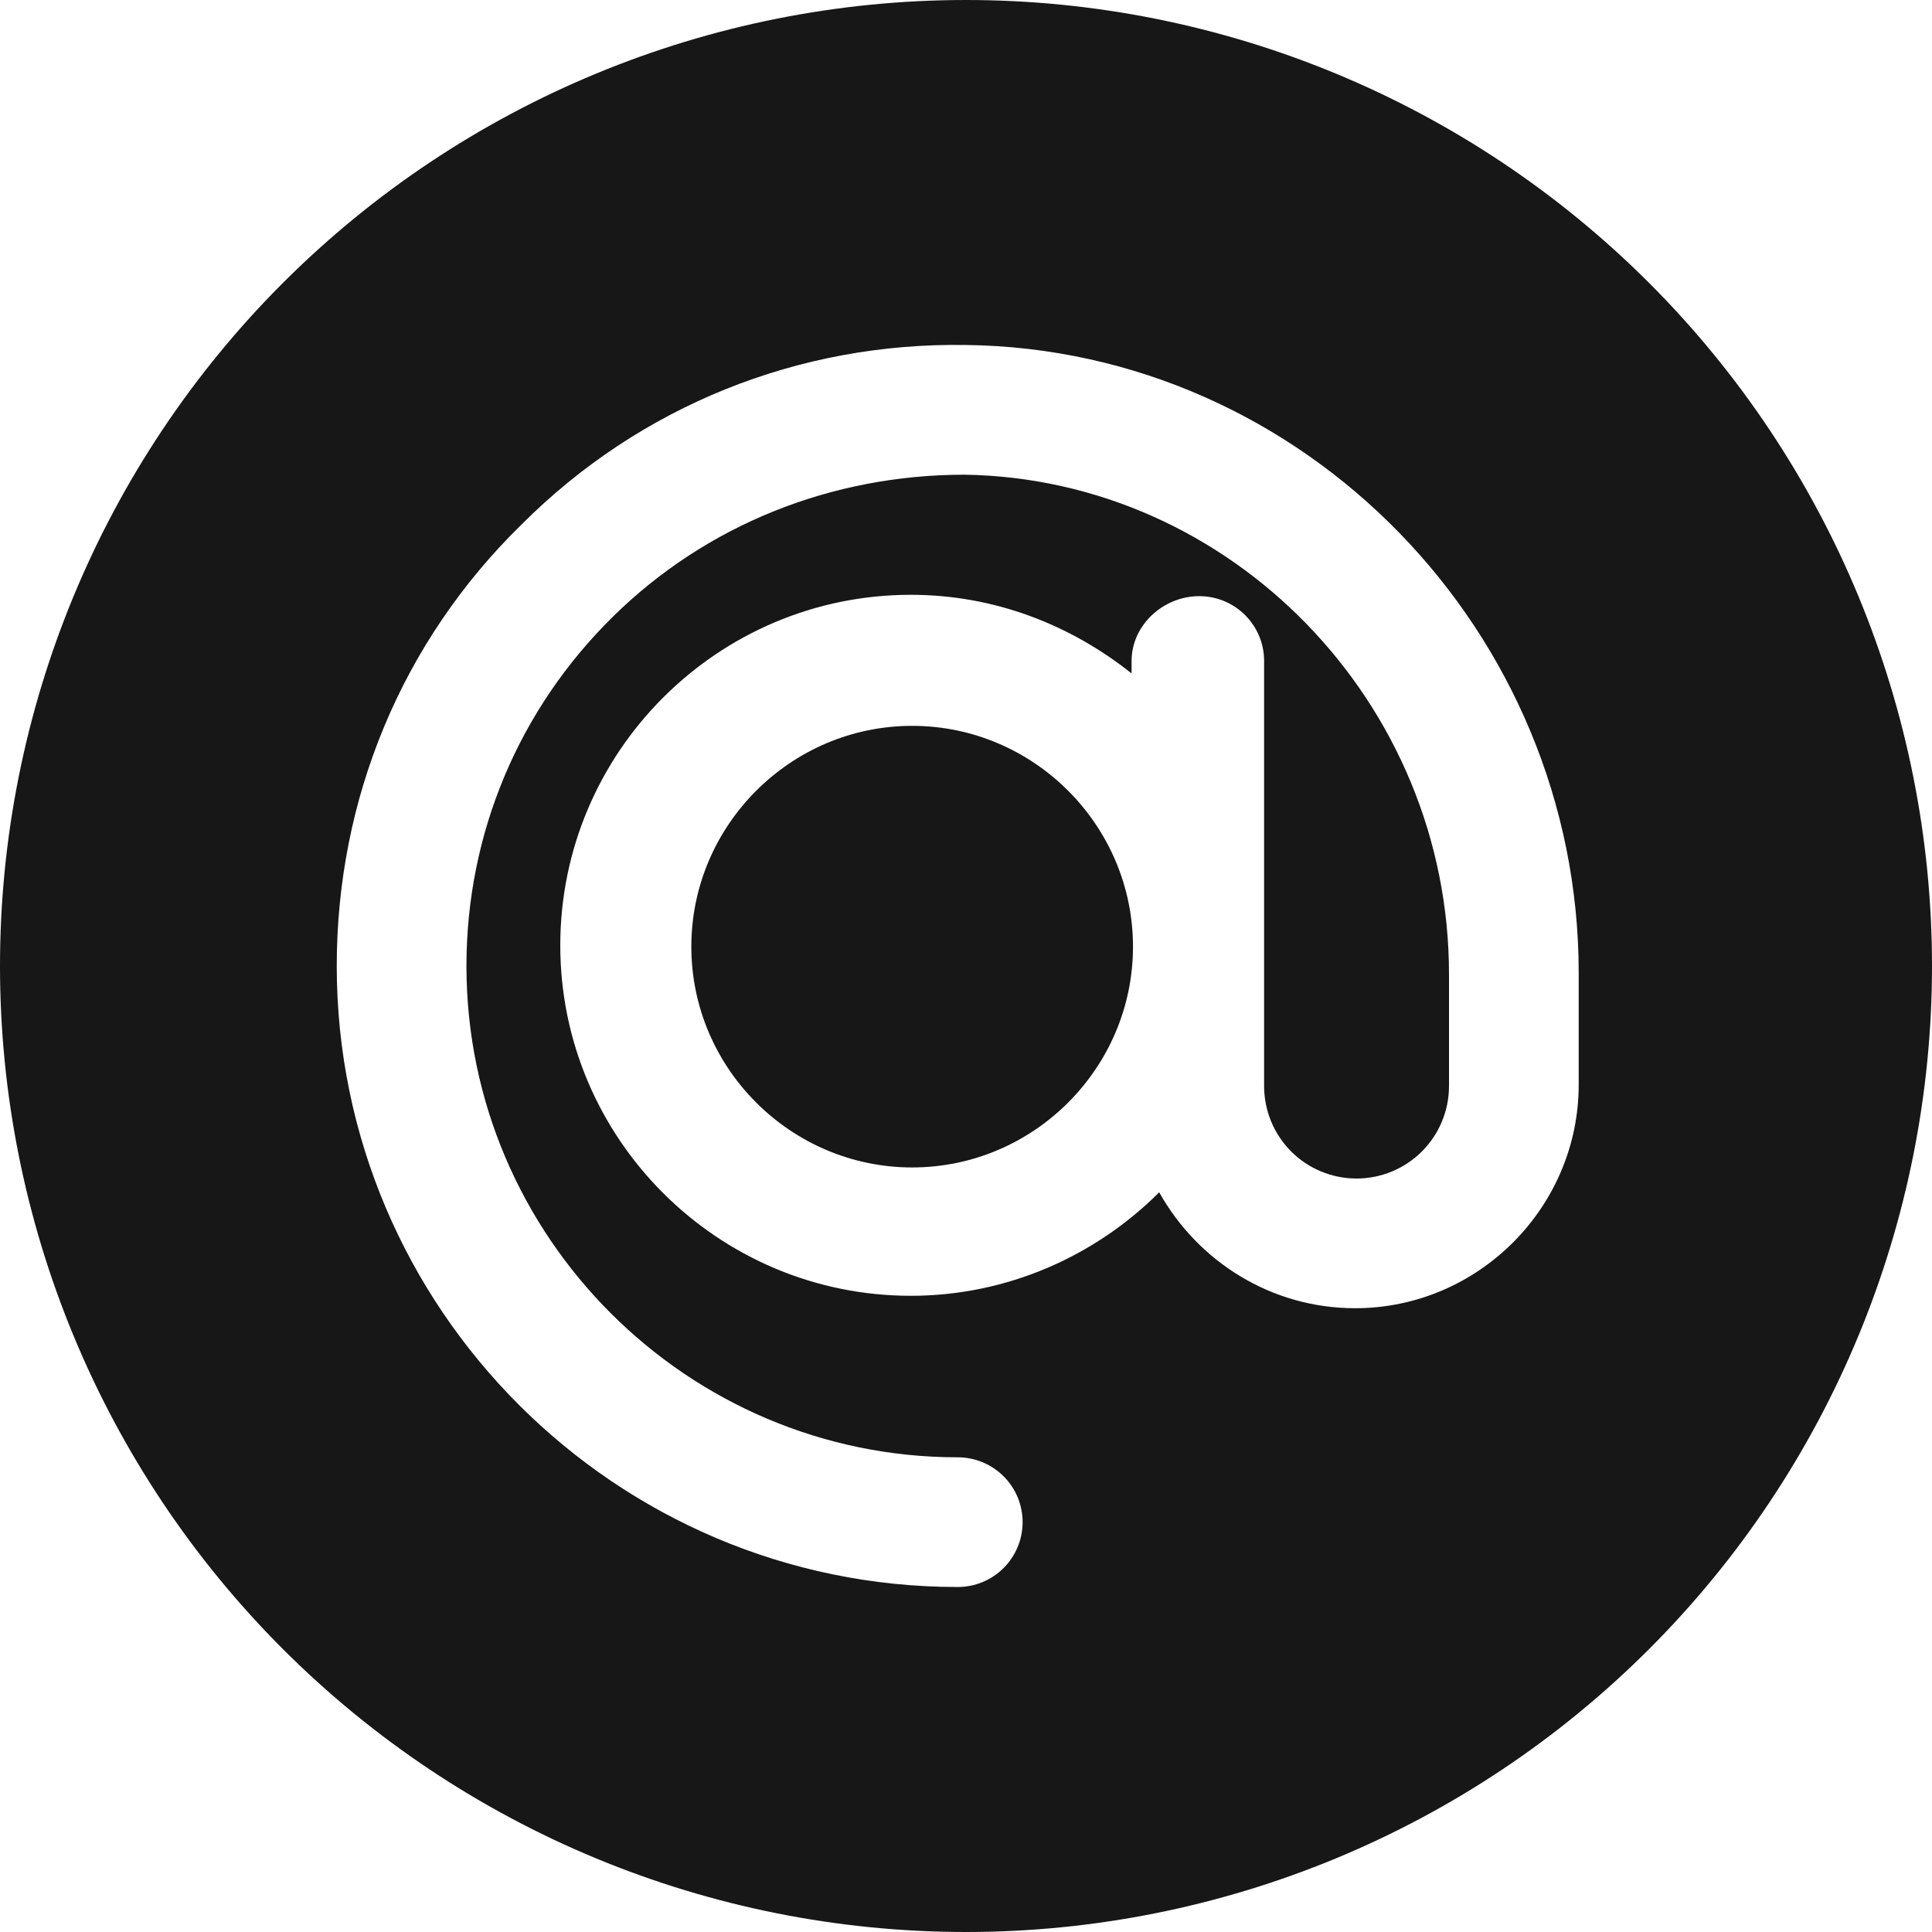<svg xmlns="http://www.w3.org/2000/svg" width="30" height="30" viewBox="0 0 30 30" fill="none">
  <path d="M14.164 18.128C12.278 18.128 10.735 16.585 10.735 14.7C10.735 12.814 12.278 11.271 14.164 11.271C16.05 11.271 17.593 12.814 17.593 14.7C17.593 16.585 16.05 18.128 14.164 18.128Z" fill="#171717"/>
  <path d="M15 30C18.978 30 22.794 28.42 25.607 25.607C28.42 22.794 30 18.978 30 15C30 11.022 28.42 7.206 25.607 4.393C22.794 1.58 18.978 0 15 0C11.022 0 7.206 1.58 4.393 4.393C1.58 7.206 0 11.022 0 15C0 18.978 1.58 22.794 4.393 25.607C7.206 28.42 11.022 30 15 30ZM15 5.357C20.25 5.421 24.514 9.814 24.514 15.107V16.843C24.514 18.75 22.95 20.314 21.043 20.314C19.736 20.314 18.6 19.586 18 18.514C17.014 19.5 15.643 20.121 14.143 20.121C11.143 20.121 8.7 17.679 8.7 14.679C8.7 11.679 11.143 9.236 14.143 9.236C15.45 9.236 16.629 9.707 17.571 10.457V10.264C17.571 9.707 18.064 9.257 18.621 9.257C19.179 9.257 19.629 9.707 19.629 10.264V16.864C19.629 17.245 19.78 17.61 20.049 17.88C20.318 18.149 20.683 18.3 21.064 18.3C21.445 18.3 21.81 18.149 22.079 17.88C22.349 17.61 22.5 17.245 22.5 16.864V15.129C22.5 10.907 19.114 7.436 14.979 7.371C12.921 7.371 10.971 8.143 9.514 9.579C8.057 11.014 7.243 12.943 7.243 15C7.243 19.2 10.671 22.629 14.871 22.629C15.139 22.629 15.395 22.735 15.584 22.924C15.773 23.112 15.879 23.369 15.879 23.636C15.879 23.903 15.773 24.159 15.584 24.348C15.395 24.537 15.139 24.643 14.871 24.643C9.557 24.643 5.229 20.314 5.229 15C5.229 12.407 6.236 9.964 8.1 8.143C9.943 6.3 12.407 5.314 15 5.357Z" fill="#171717"/>
</svg>